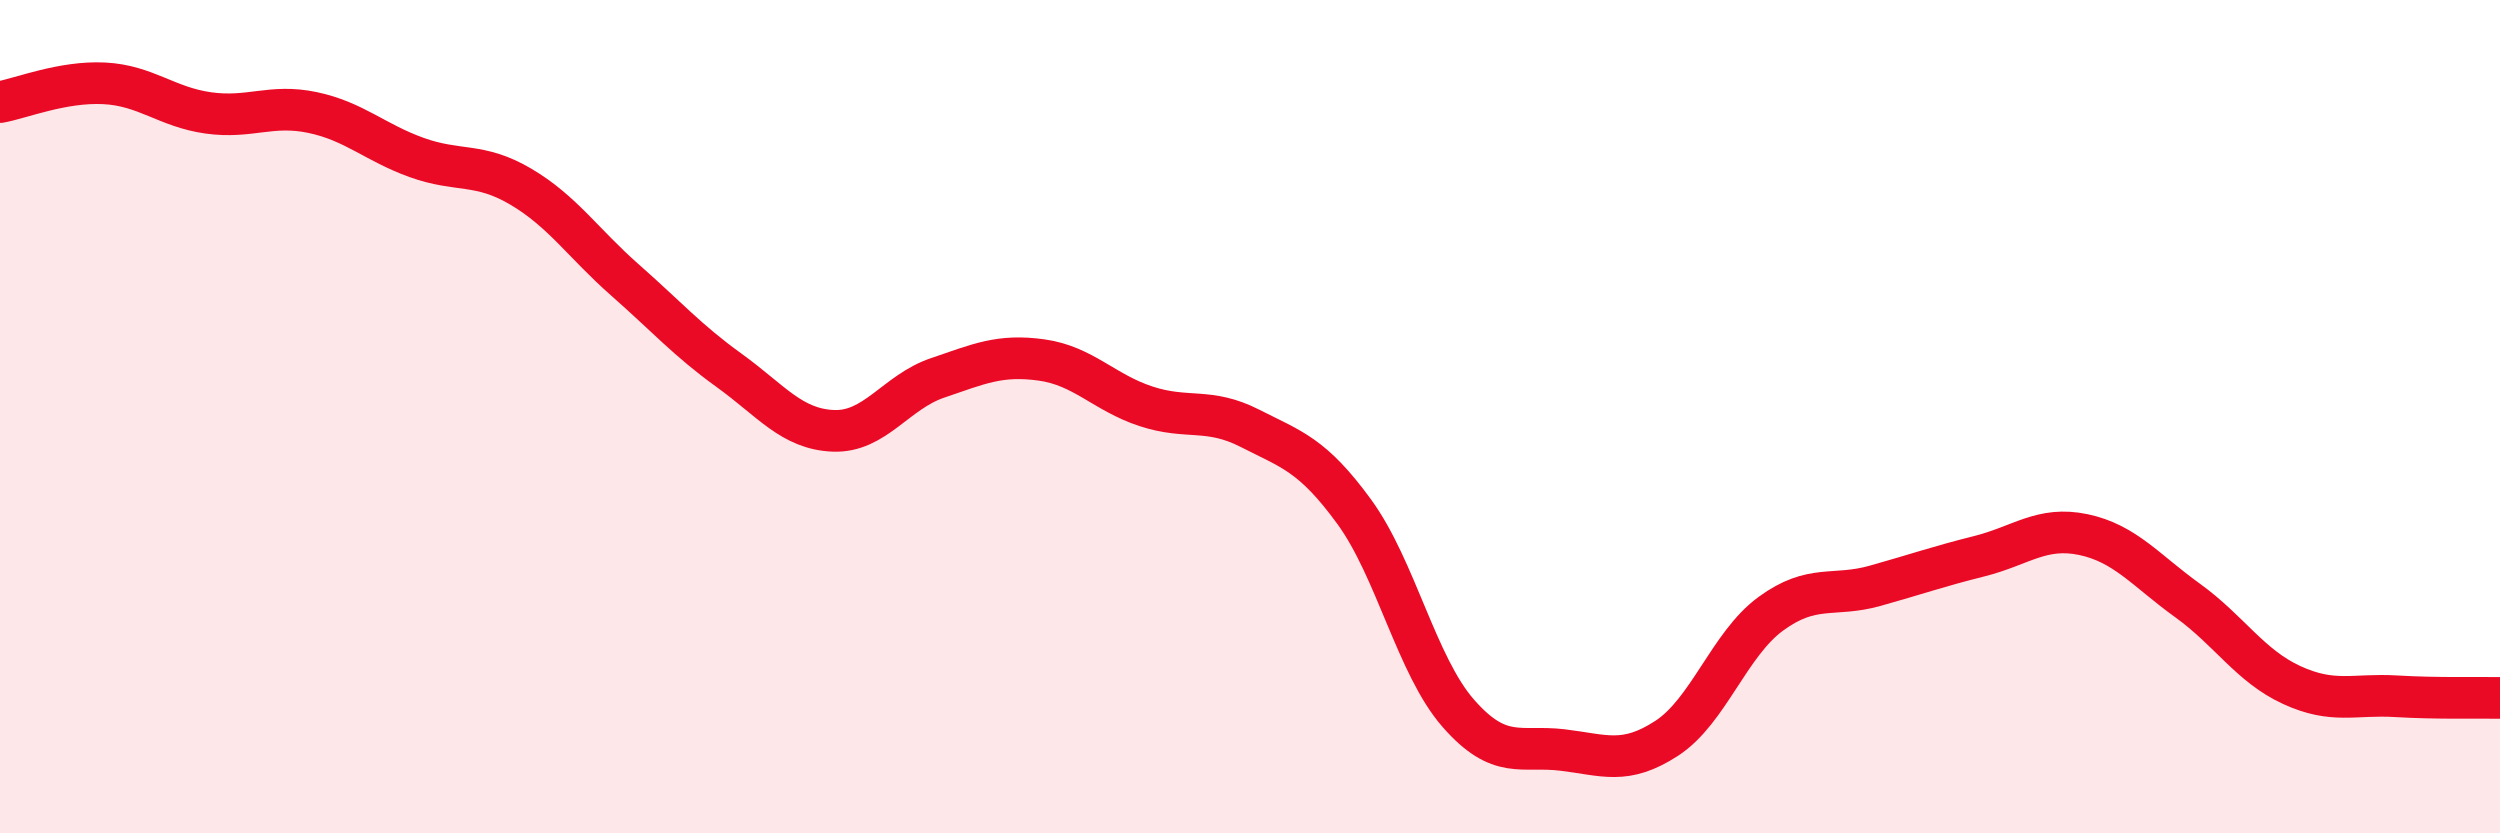 
    <svg width="60" height="20" viewBox="0 0 60 20" xmlns="http://www.w3.org/2000/svg">
      <path
        d="M 0,2.45 C 0.5,2.36 1.5,1.95 2.5,2 C 3.5,2.05 4,2.57 5,2.71 C 6,2.85 6.5,2.49 7.5,2.7 C 8.5,2.91 9,3.42 10,3.78 C 11,4.14 11.5,3.89 12.5,4.48 C 13.5,5.07 14,5.84 15,6.72 C 16,7.6 16.5,8.17 17.5,8.89 C 18.5,9.61 19,10.3 20,10.34 C 21,10.38 21.5,9.41 22.5,9.07 C 23.5,8.73 24,8.5 25,8.64 C 26,8.78 26.5,9.42 27.5,9.75 C 28.5,10.08 29,9.77 30,10.28 C 31,10.79 31.5,10.91 32.5,12.28 C 33.5,13.65 34,15.98 35,17.12 C 36,18.26 36.5,17.88 37.5,18 C 38.5,18.12 39,18.37 40,17.72 C 41,17.07 41.5,15.46 42.5,14.73 C 43.5,14 44,14.34 45,14.06 C 46,13.78 46.5,13.6 47.5,13.35 C 48.5,13.1 49,12.62 50,12.83 C 51,13.04 51.5,13.69 52.5,14.41 C 53.5,15.13 54,15.98 55,16.44 C 56,16.9 56.5,16.65 57.5,16.71 C 58.5,16.77 59.5,16.74 60,16.75L60 20L0 20Z"
        fill="#EB0A25"
        opacity="0.1"
        stroke-linecap="round"
        stroke-linejoin="round"
      />
      <path
        d="M 0,2.45 C 0.5,2.36 1.5,1.95 2.5,2 C 3.5,2.05 4,2.57 5,2.71 C 6,2.85 6.5,2.49 7.5,2.7 C 8.5,2.91 9,3.42 10,3.78 C 11,4.14 11.5,3.89 12.5,4.48 C 13.5,5.07 14,5.84 15,6.72 C 16,7.6 16.5,8.17 17.5,8.89 C 18.5,9.61 19,10.3 20,10.34 C 21,10.38 21.5,9.41 22.5,9.07 C 23.5,8.73 24,8.5 25,8.64 C 26,8.78 26.5,9.42 27.5,9.75 C 28.5,10.08 29,9.77 30,10.28 C 31,10.79 31.5,10.91 32.5,12.28 C 33.5,13.65 34,15.98 35,17.12 C 36,18.26 36.5,17.88 37.5,18 C 38.5,18.12 39,18.37 40,17.72 C 41,17.07 41.5,15.46 42.5,14.73 C 43.5,14 44,14.34 45,14.06 C 46,13.78 46.5,13.6 47.5,13.35 C 48.5,13.1 49,12.62 50,12.83 C 51,13.04 51.5,13.69 52.5,14.41 C 53.5,15.13 54,15.98 55,16.44 C 56,16.9 56.5,16.65 57.5,16.71 C 58.5,16.77 59.5,16.74 60,16.75"
        stroke="#EB0A25"
        stroke-width="1"
        fill="none"
        stroke-linecap="round"
        stroke-linejoin="round"
      />
    </svg>
  